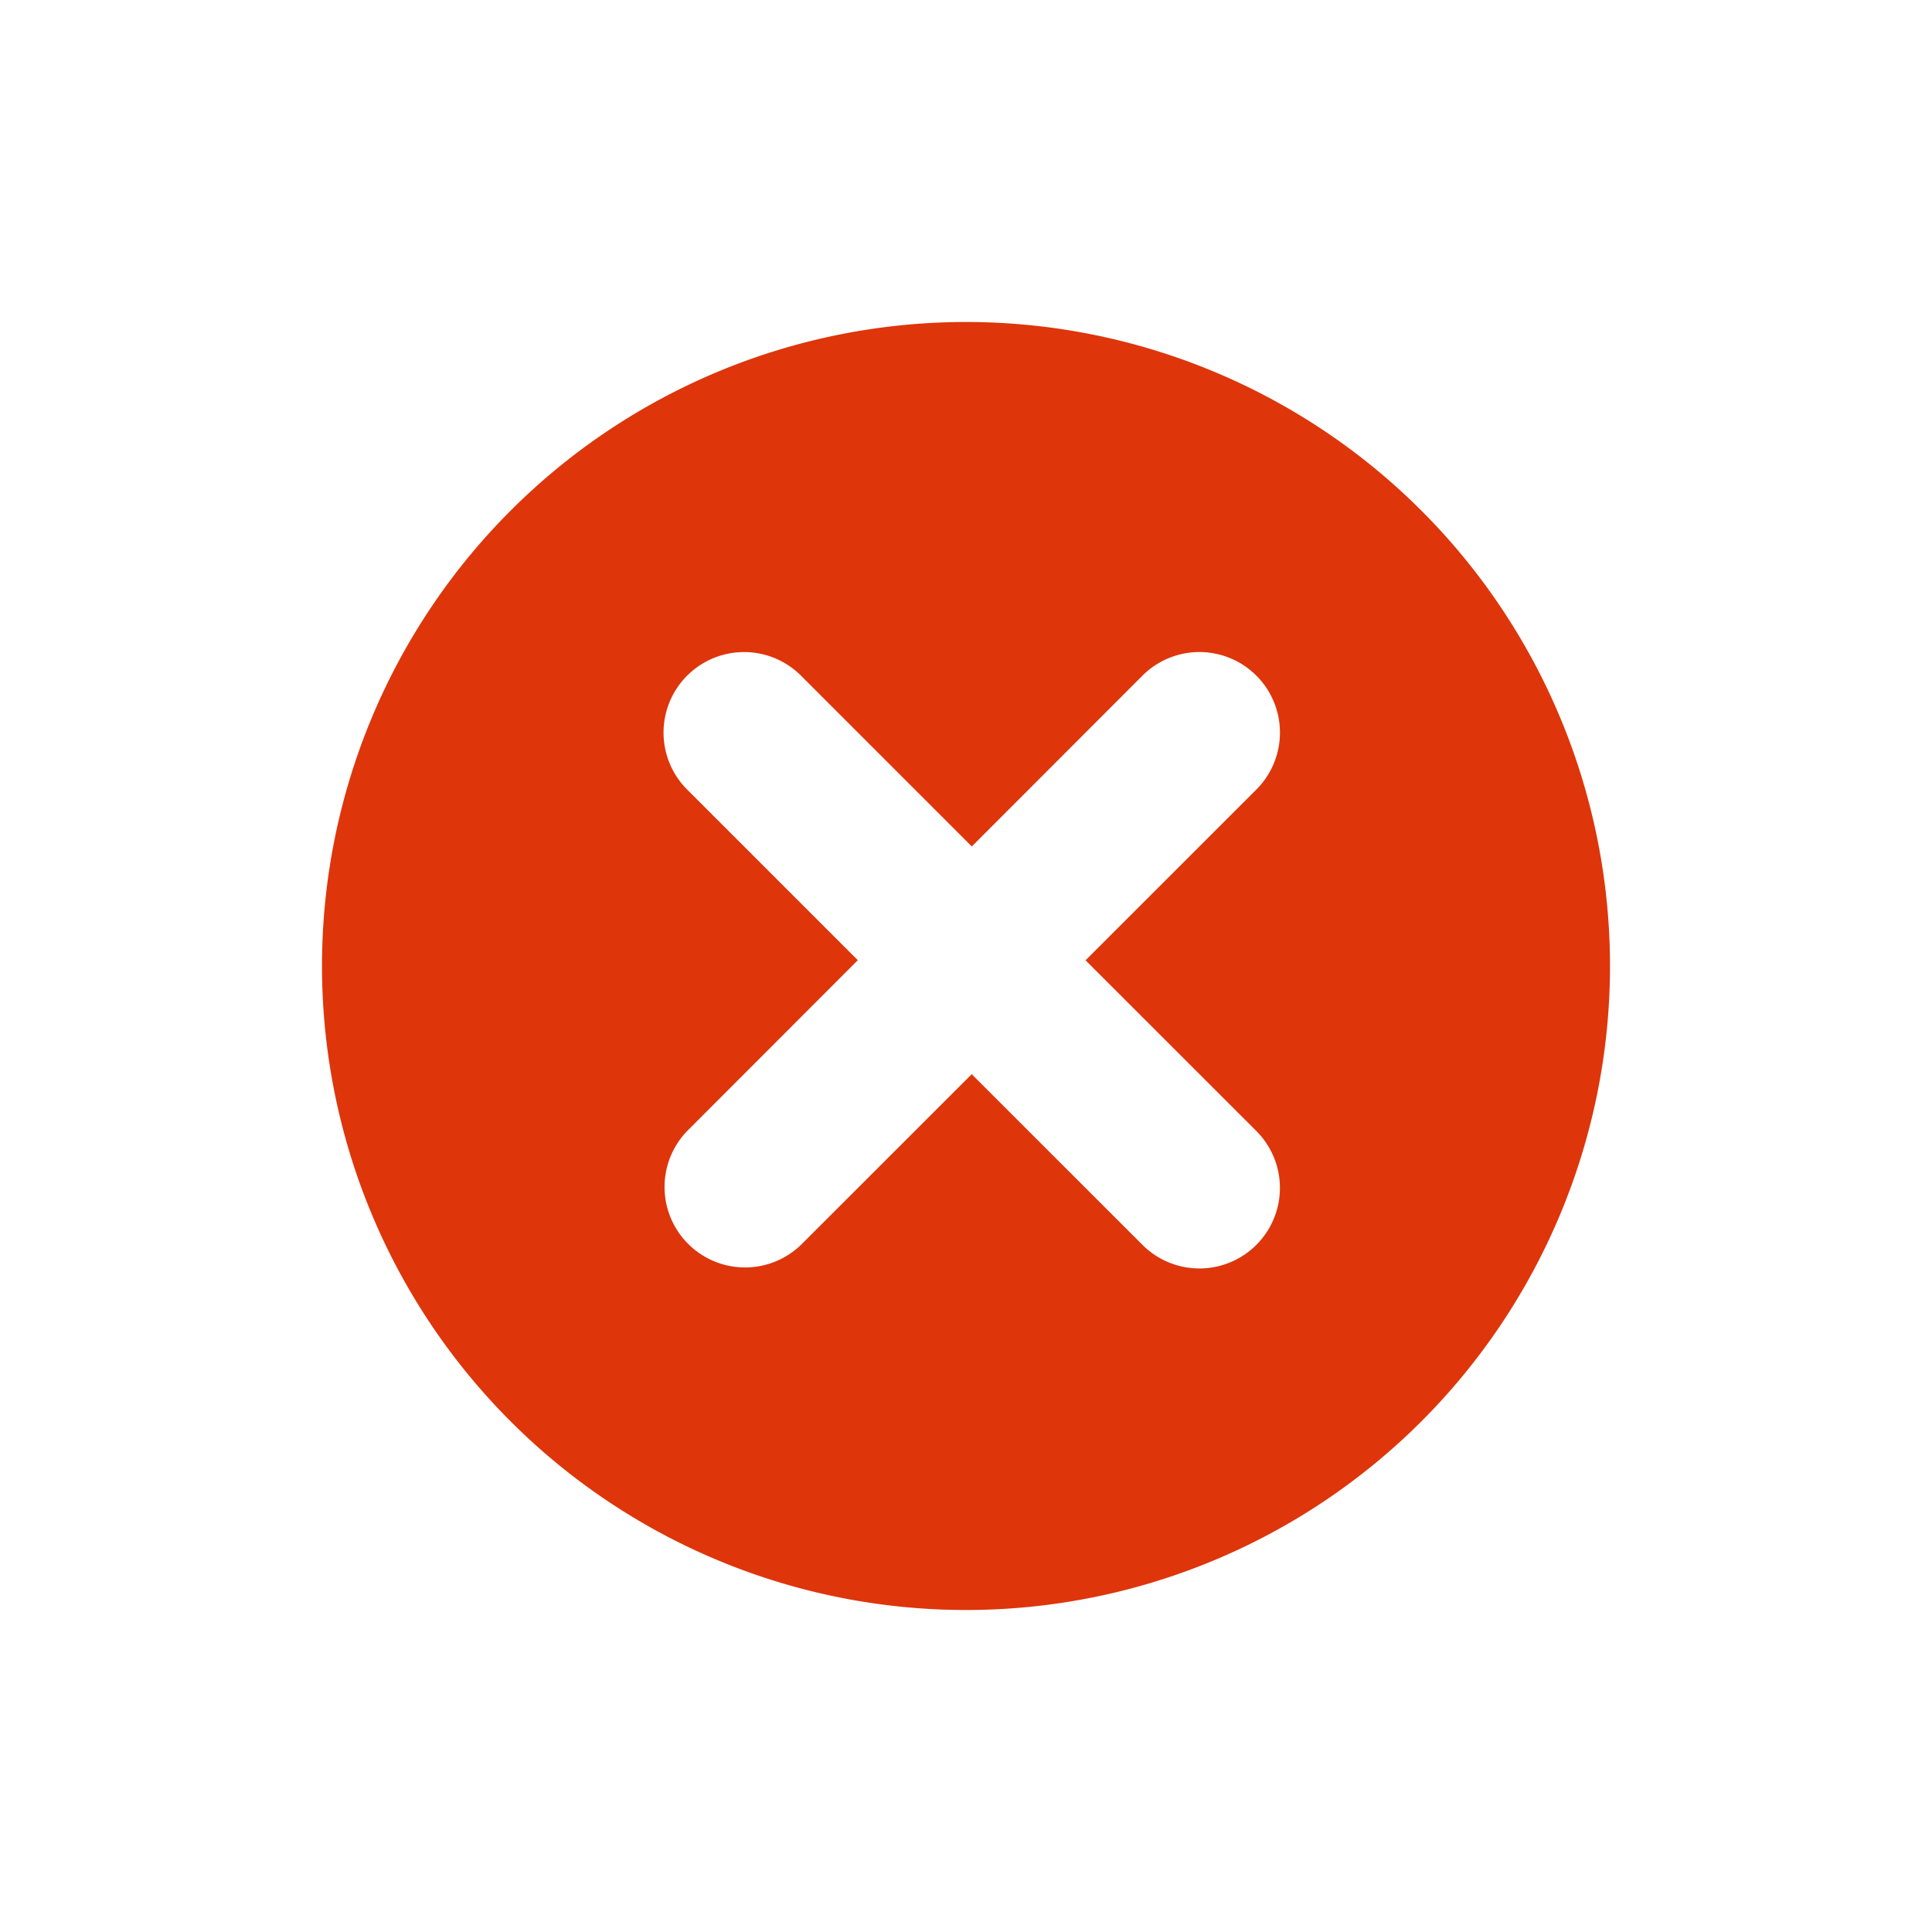 <?xml version="1.0" encoding="utf-8"?>
<svg
  viewBox="0 0 24 24"
  width="24" height="24"
  focusable="false"
  role="presentation"
  xmlns="http://www.w3.org/2000/svg"
>
  <path d="M13.485 11.929l2.122-2.121a1 1 0 0 0-1.415-1.415l-2.12 2.122L9.95 8.393a1 1 0 0 0-1.414 1.415l2.12 2.12-2.12 2.122a1 1 0 0 0 1.414 1.414l2.121-2.12 2.121 2.12a1 1 0 1 0 1.415-1.414l-2.122-2.121zM12 20a8 8 0 1 1 0-16 8 8 0 0 1 0 16z"
    fill="#DE350B" fill-rule="evenodd">
 </path>
 </svg>